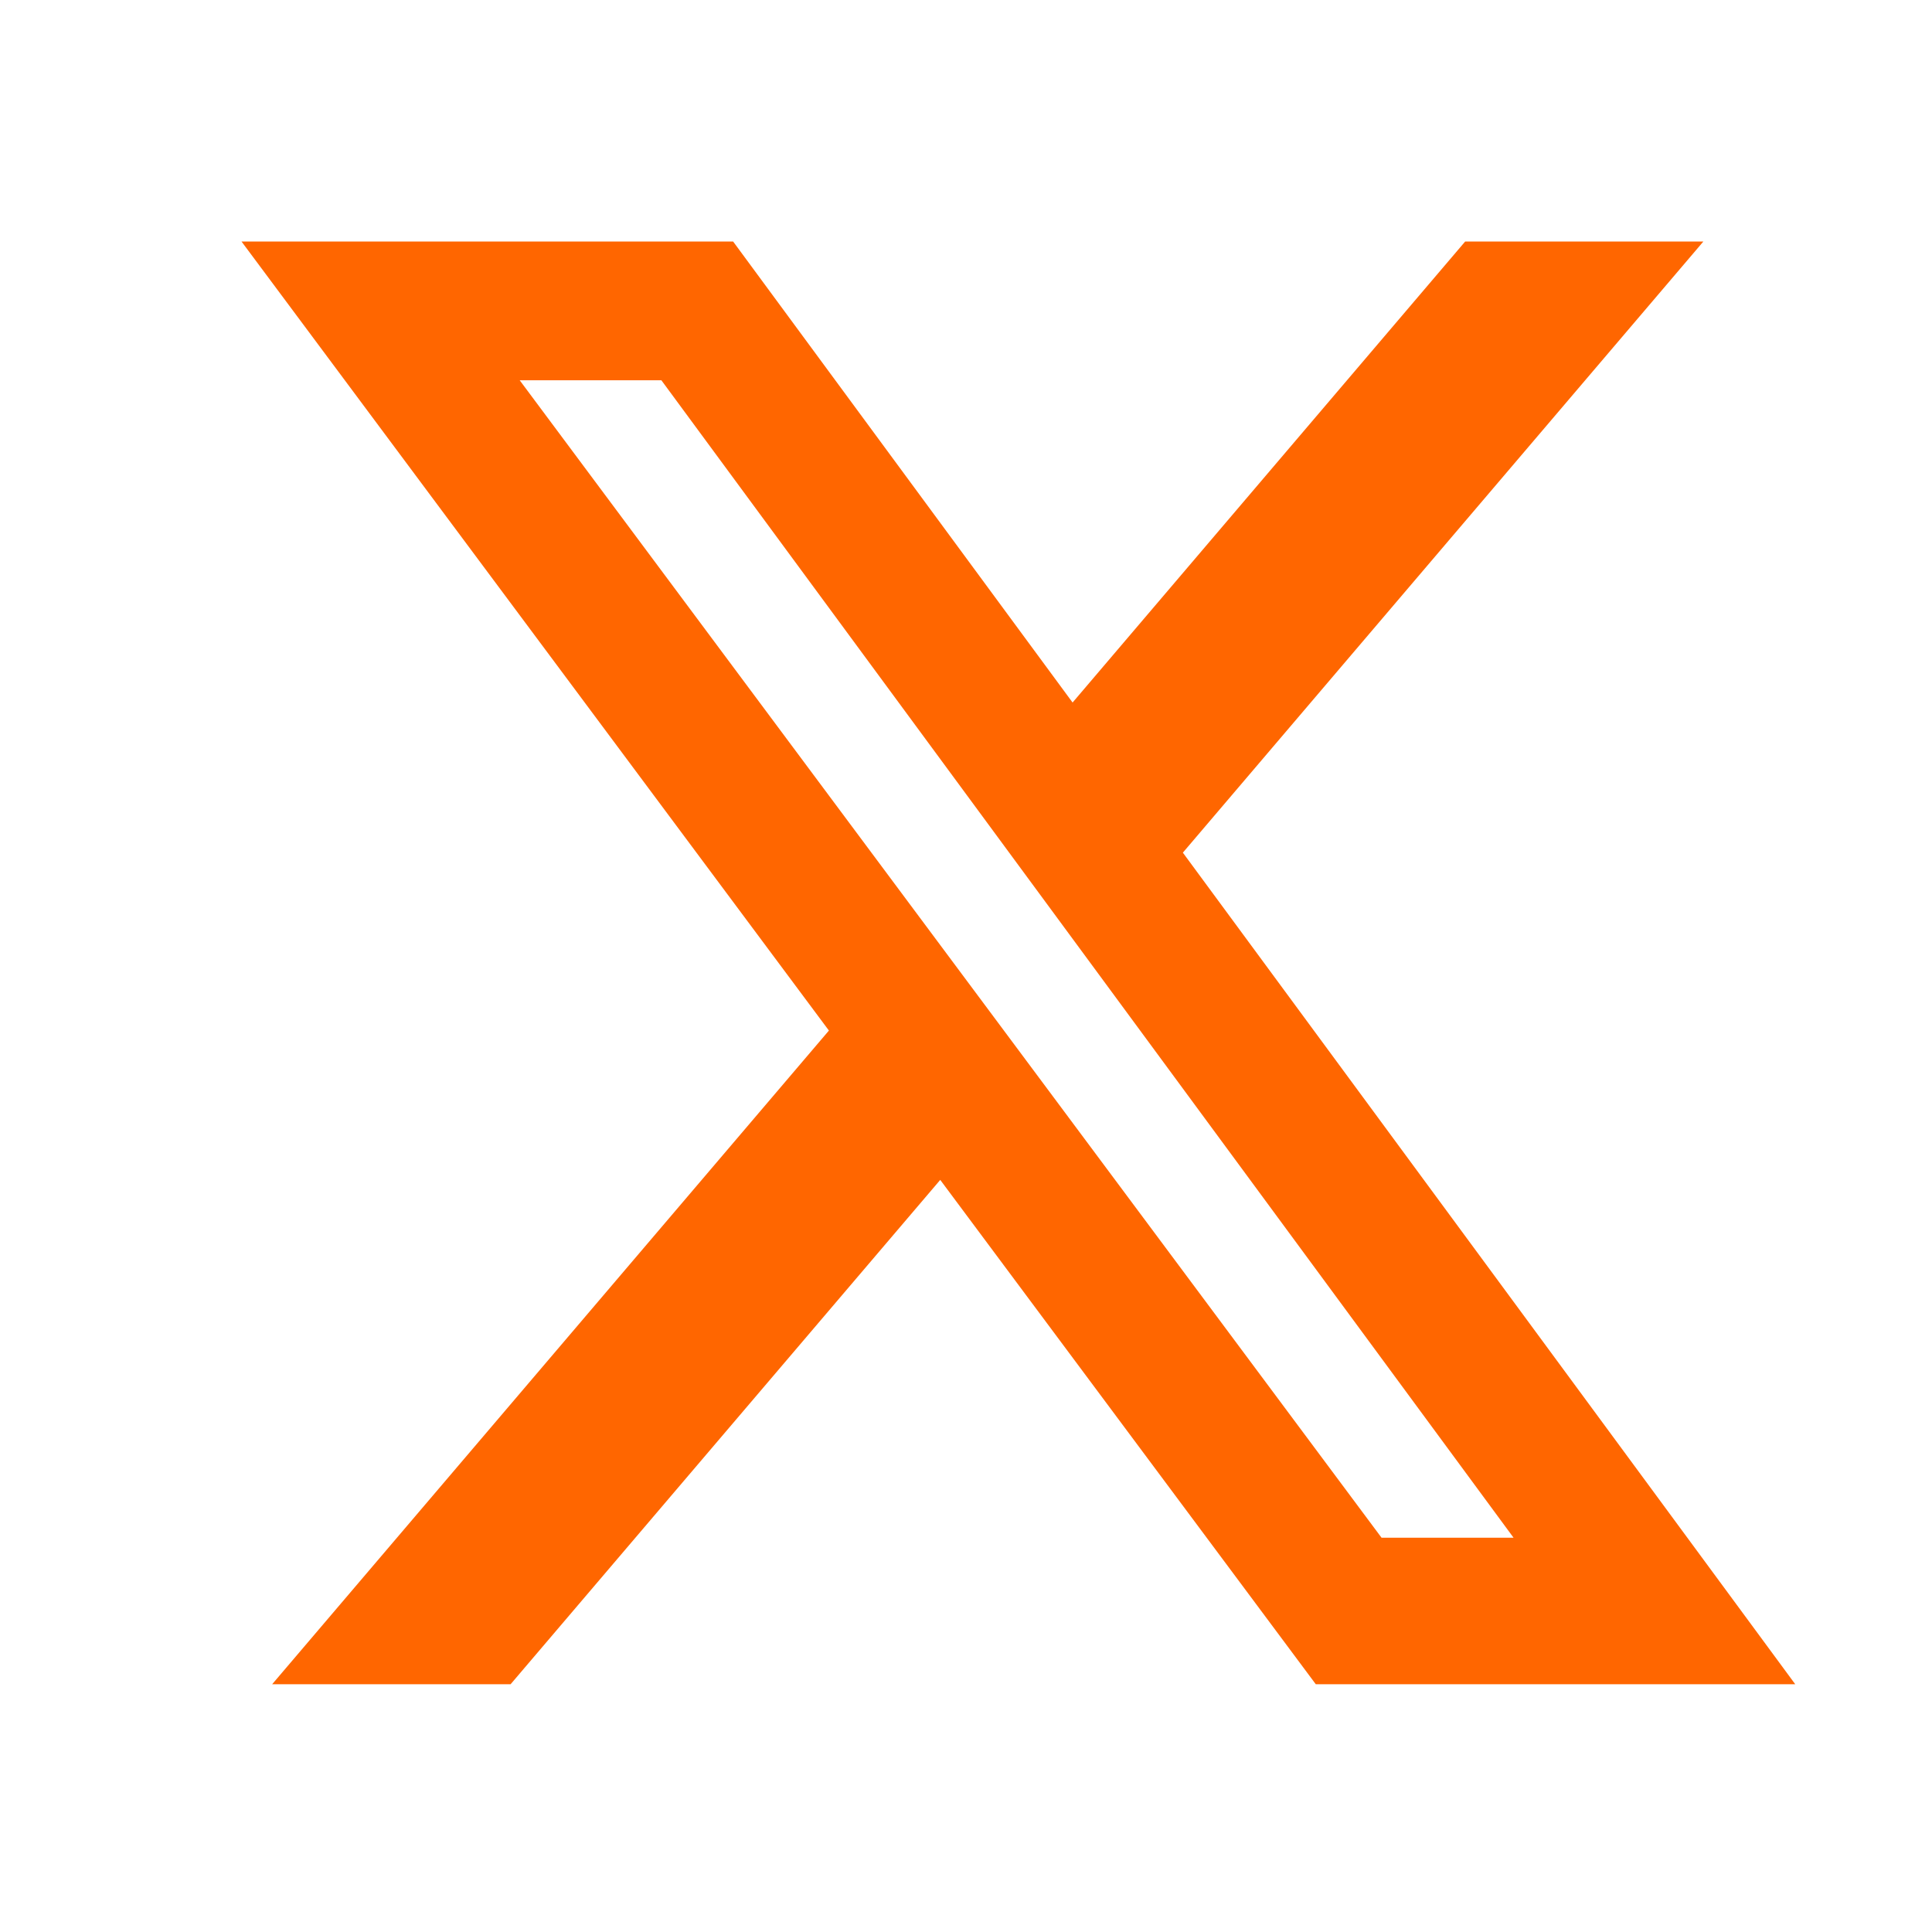 <svg width="24" height="24" viewBox="0 0 24 24" fill="none" xmlns="http://www.w3.org/2000/svg">
<path d="M18.201 3H21.16L14.694 10.592L22.301 20.922H16.345L11.68 14.657L6.343 20.922H3.381L10.297 12.802L3 3H9.107L13.324 8.727L18.201 3ZM17.162 19.102H18.802L8.216 4.724H6.456L17.162 19.102Z" fill="#FF6600"/>
</svg>
